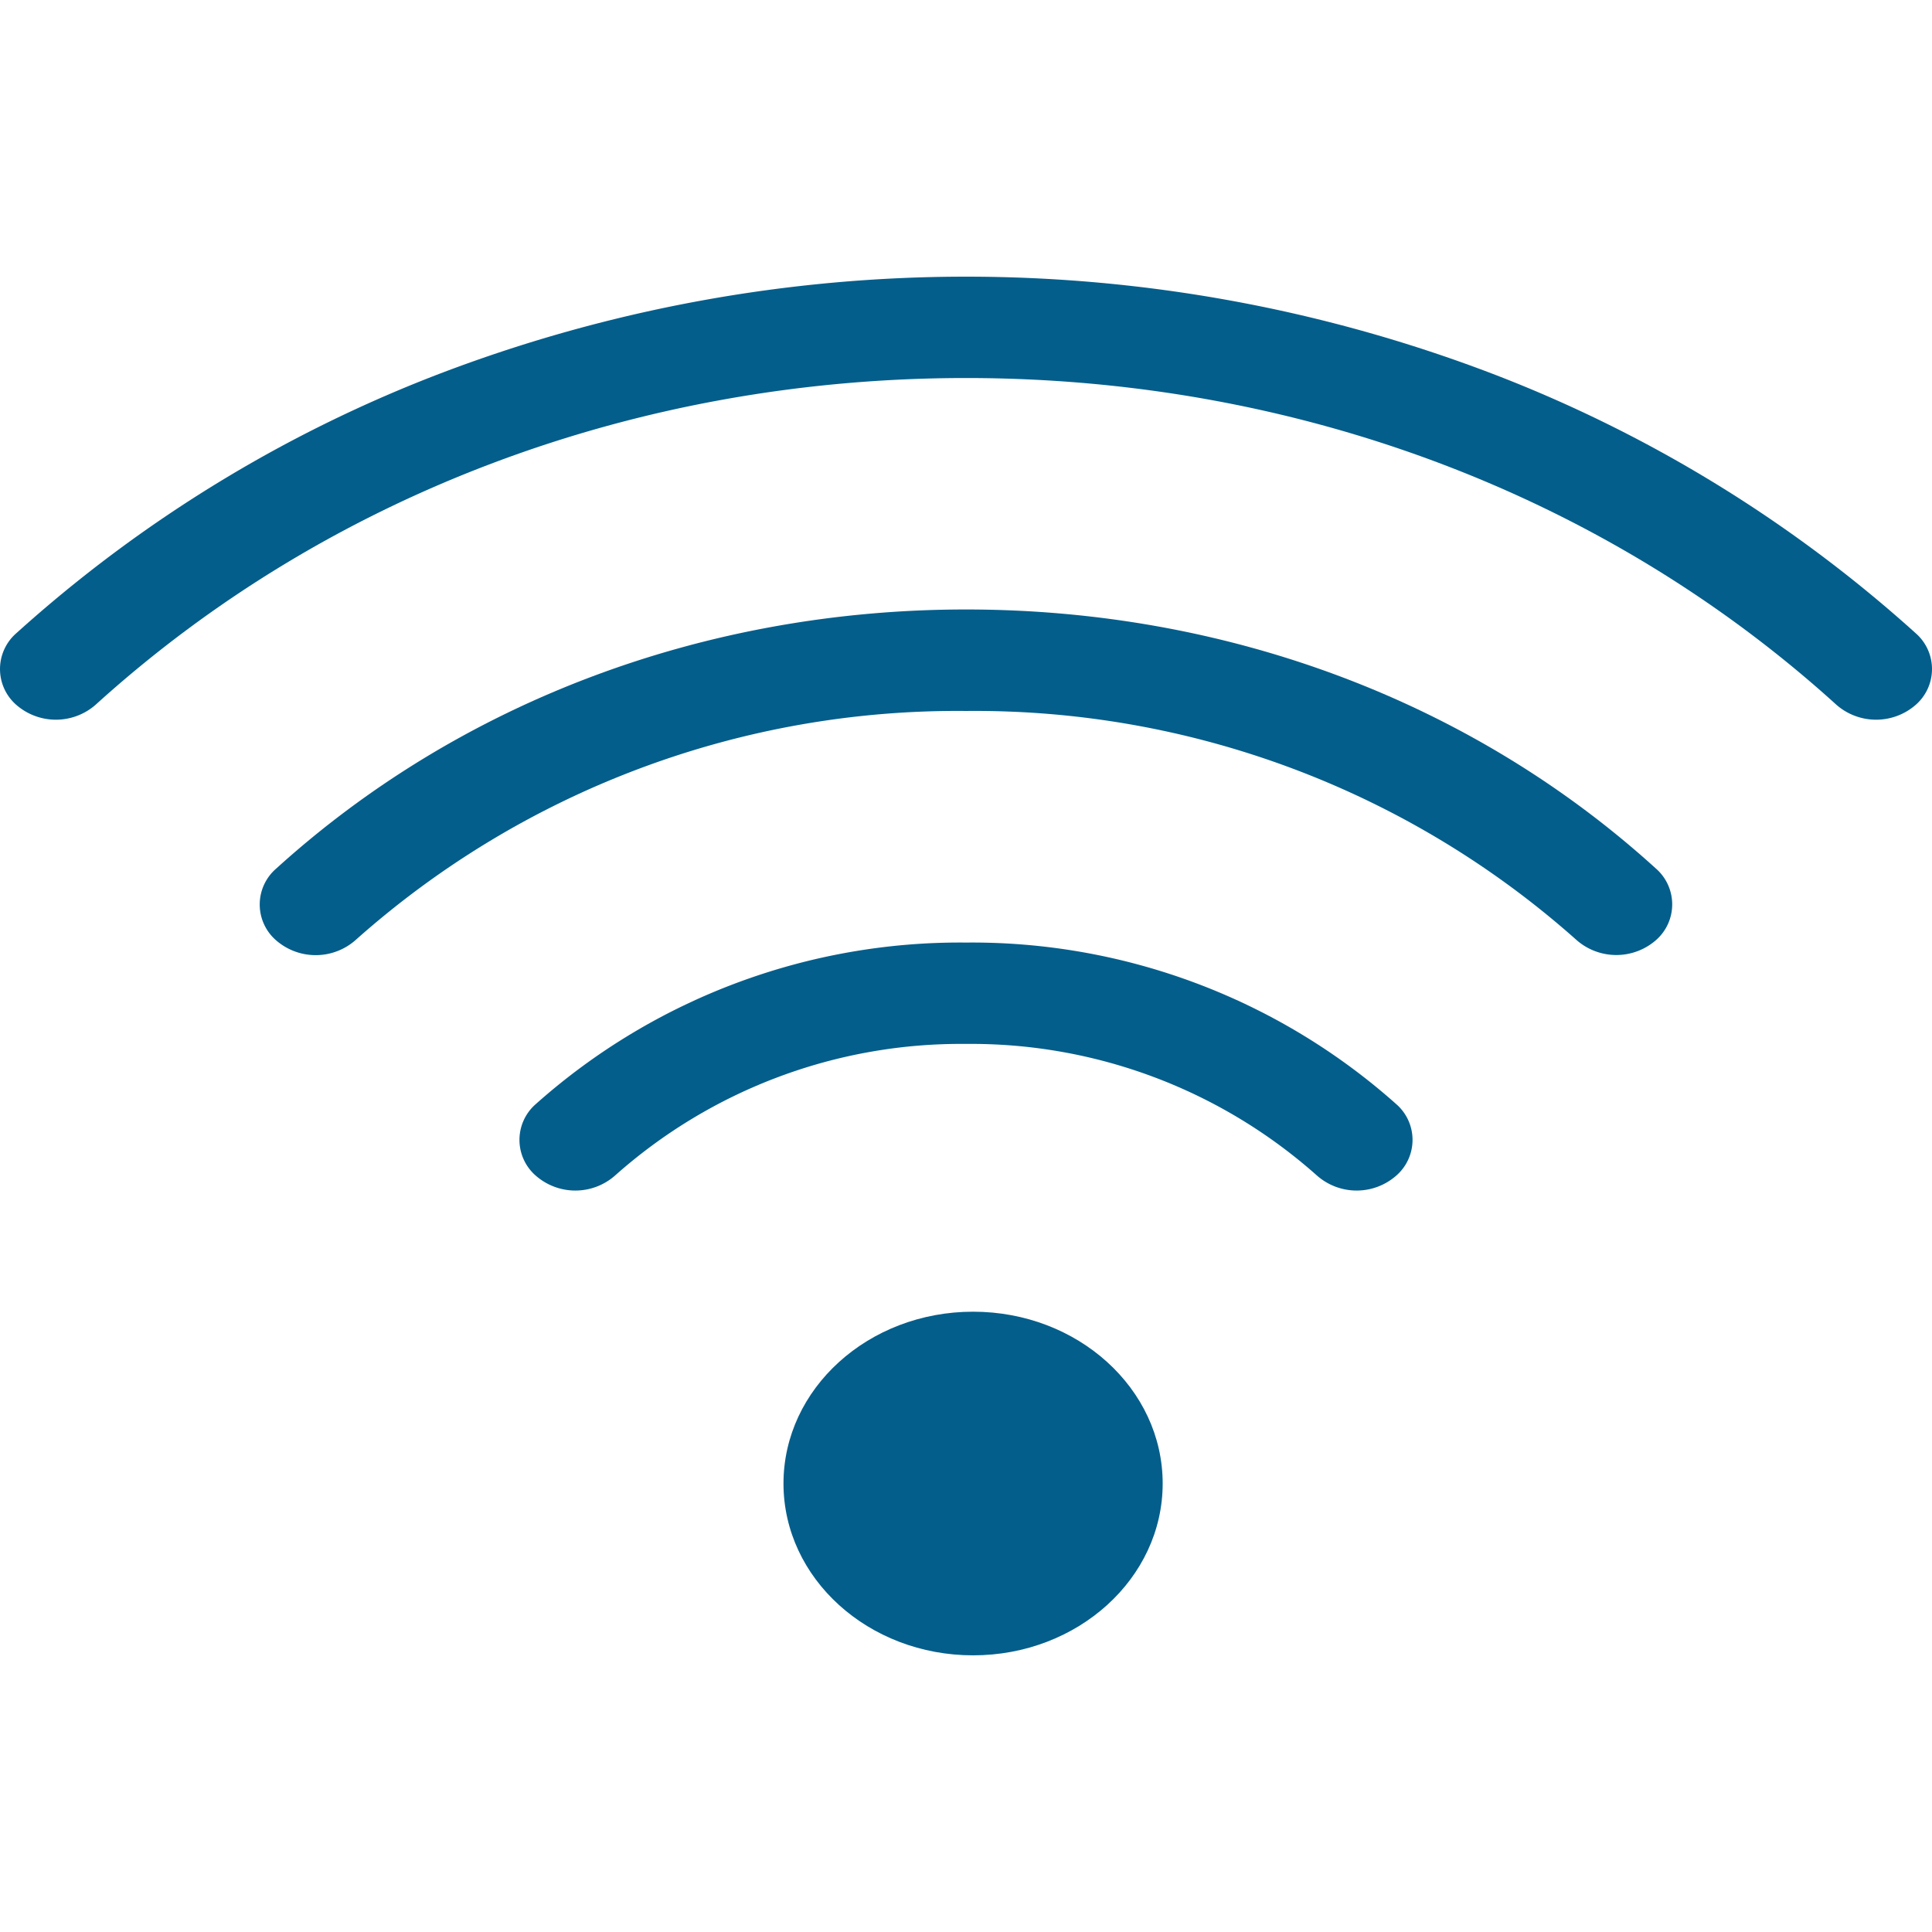 <svg id="Layer_1" data-name="Layer 1" xmlns="http://www.w3.org/2000/svg" viewBox="0 0 150 150"><path d="M108.4,91.28a3.68,3.68,0,0,0,0-5.56A49.51,49.51,0,0,0,75,73.18,49.51,49.51,0,0,0,41.6,85.72a3.68,3.68,0,0,0,0,5.56,4.66,4.66,0,0,0,6.14,0A40.38,40.38,0,0,1,75,81.05a40.38,40.38,0,0,1,27.26,10.23A4.66,4.66,0,0,0,108.4,91.28Z" style="fill:#045e8b"/><path d="M75,55.2A70.22,70.22,0,0,1,122.42,73a4.68,4.68,0,0,0,6.14,0,3.69,3.69,0,0,0,0-5.57c-14.3-13-33.33-20.11-53.56-20.11S35.74,54.47,21.44,67.44a3.68,3.68,0,0,0,0,5.57,4.68,4.68,0,0,0,6.14,0A70.22,70.22,0,0,1,75,55.2Z" style="fill:#045e8b"/><path d="M34.41,28.91A105.2,105.2,0,0,0,1.27,49.16a3.69,3.69,0,0,0,0,5.57,4.68,4.68,0,0,0,6.14,0C25.46,38.36,49.47,29.35,75,29.35s49.54,9,67.59,25.38a4.68,4.68,0,0,0,6.14,0,3.69,3.69,0,0,0,0-5.57,105.2,105.2,0,0,0-33.14-20.25,114.59,114.59,0,0,0-81.18,0Z" style="fill:#045e8b"/><ellipse cx="75.55" cy="115.18" rx="14.72" ry="13.34" style="fill:#045e8b"/></svg>
